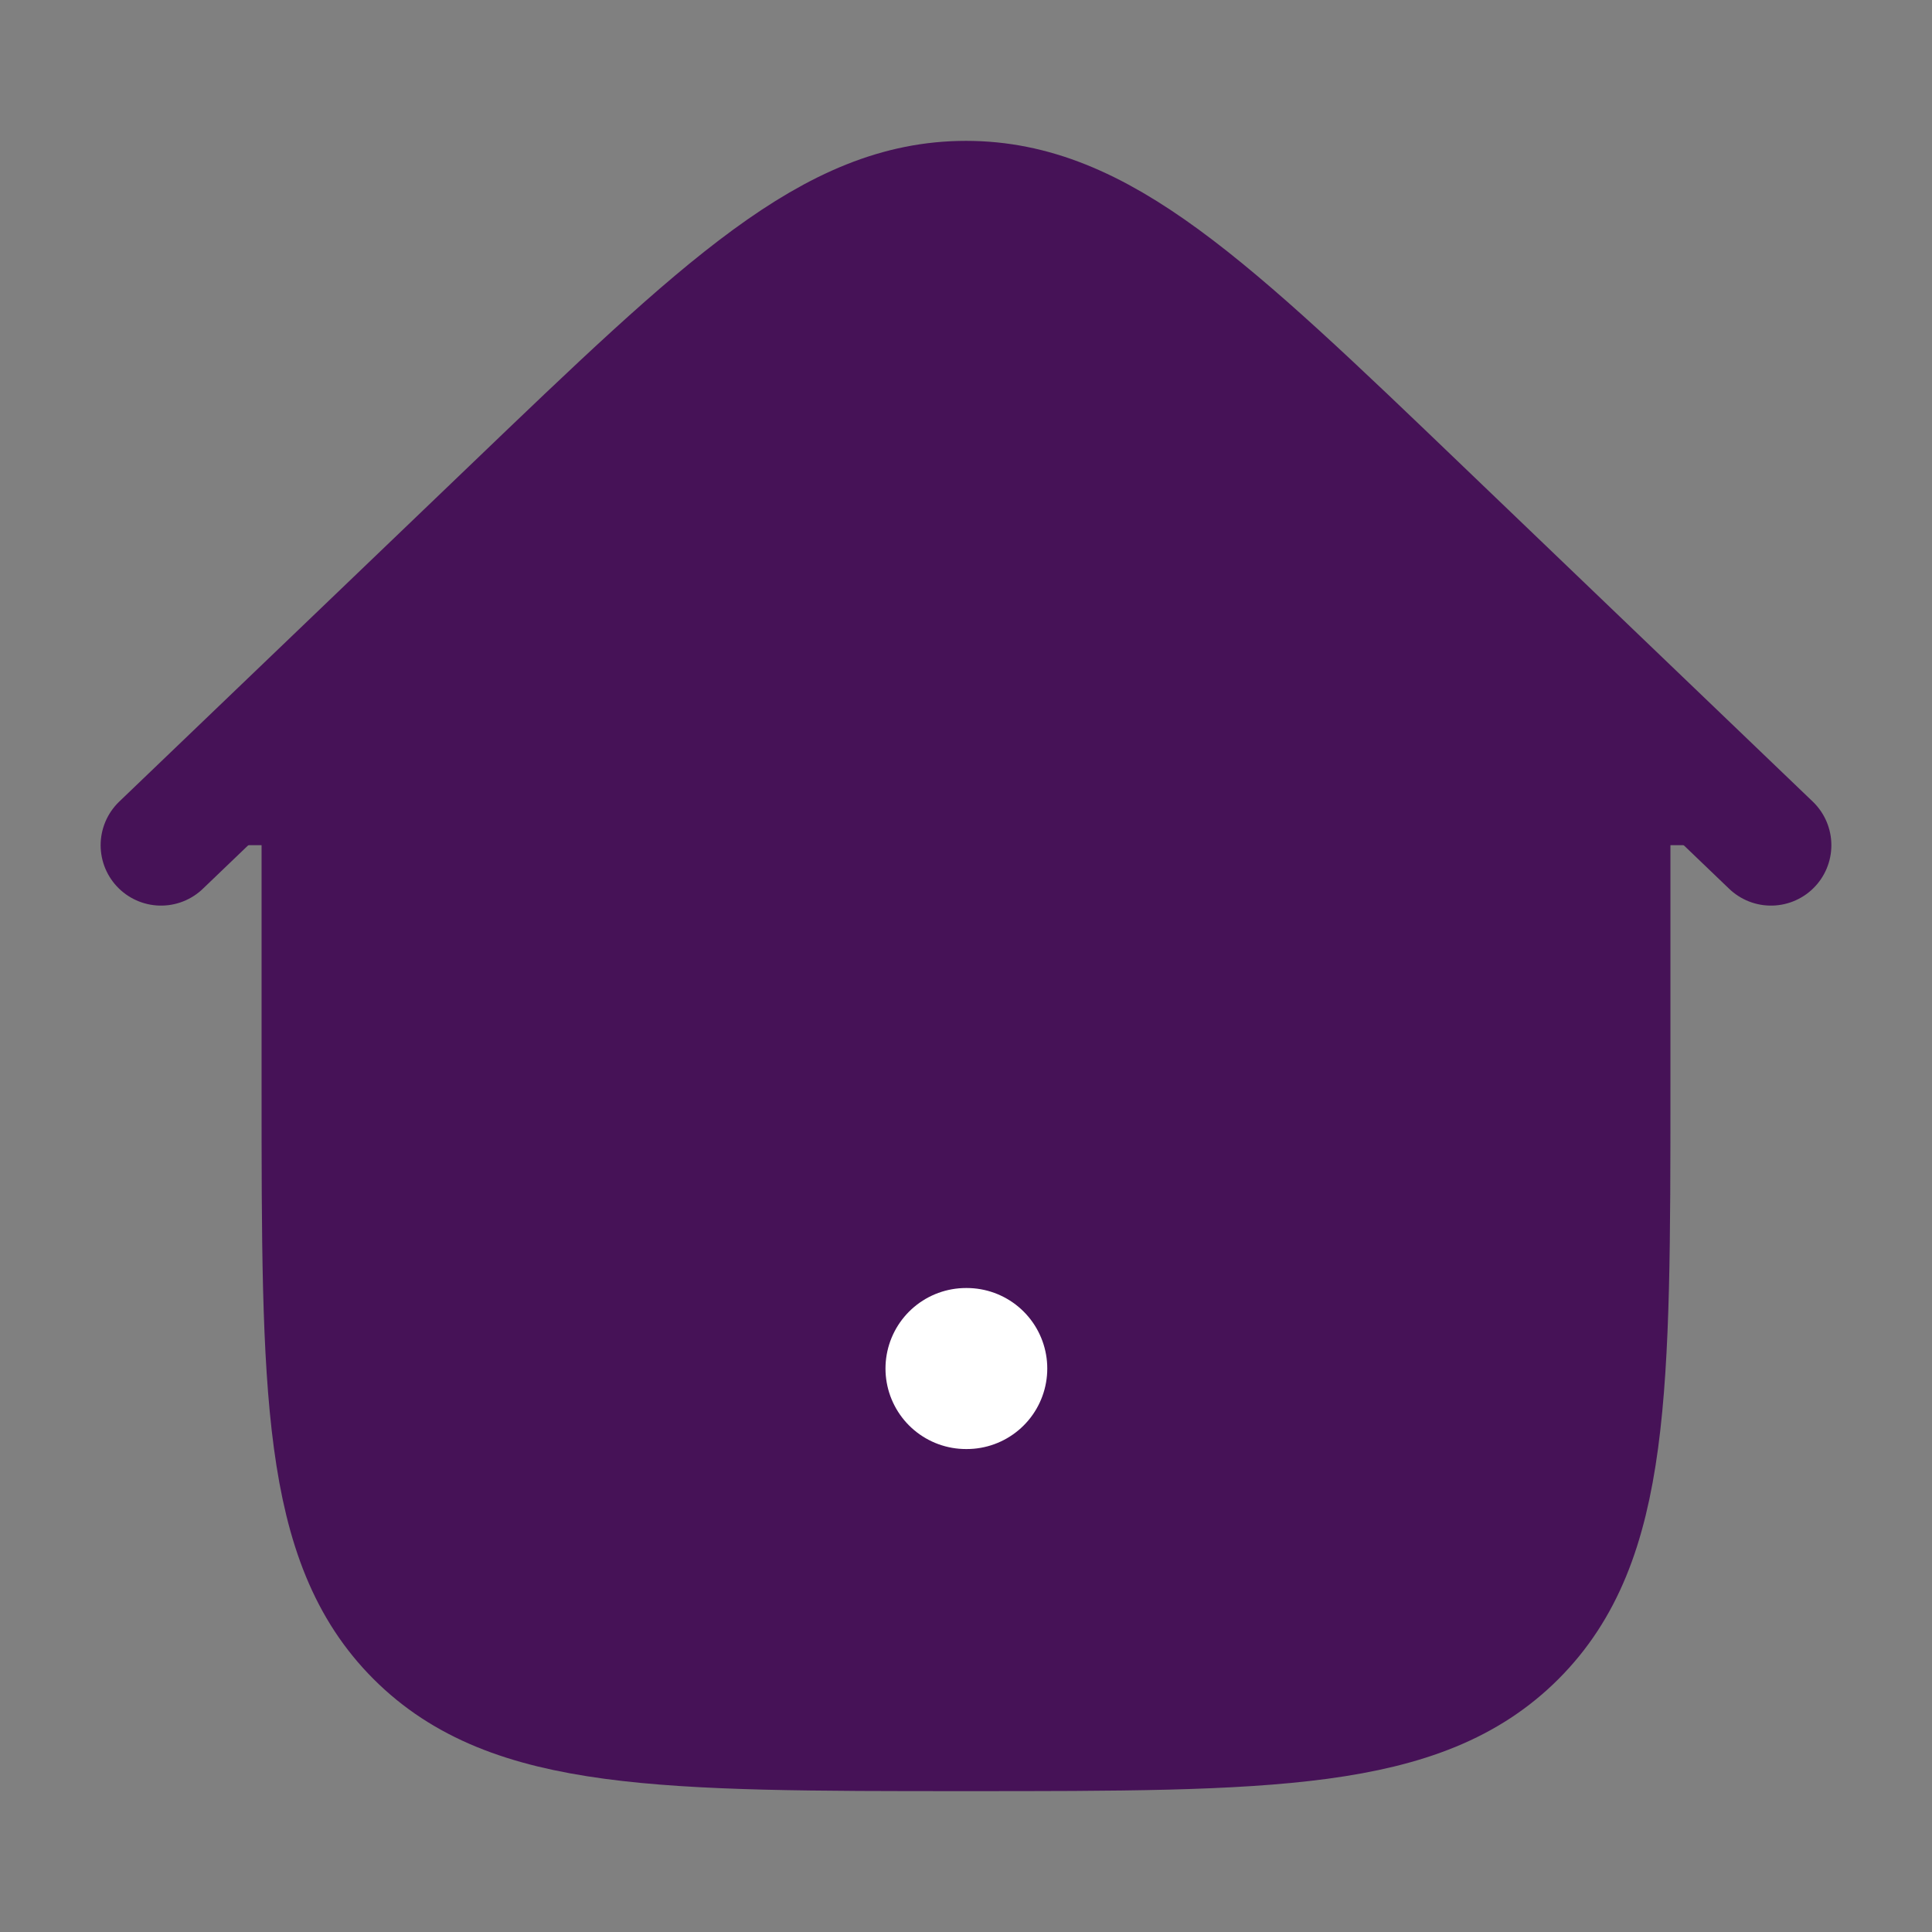 <svg width="23" height="23" viewBox="0 0 23 23" fill="none" xmlns="http://www.w3.org/2000/svg">
<rect x="0" y="0" width="23" height="23" fill="#808080" stroke="none"/>
<path d="M19.167 8.146V12.938C19.167 16.552 19.167 18.359 18.044 19.481C16.921 20.604 15.114 20.604 11.5 20.604C7.886 20.604 6.079 20.604 4.956 19.481C3.833 18.359 3.833 16.552 3.833 12.938V8.146" fill="#461257"/>
<path d="M19.167 8.146V12.938C19.167 16.552 19.167 18.359 18.044 19.481C16.921 20.604 15.114 20.604 11.5 20.604C7.886 20.604 6.079 20.604 4.956 19.481C3.833 18.359 3.833 16.552 3.833 12.938V8.146" stroke="#461257" stroke-width="1.438"/>
<path d="M21.083 10.062L16.921 6.072C14.366 3.621 13.088 2.396 11.5 2.396C9.912 2.396 8.634 3.621 6.079 6.072L1.917 10.062" fill="#461257"/>
<path d="M21.083 10.062L16.921 6.072C14.366 3.621 13.088 2.396 11.5 2.396C9.912 2.396 8.634 3.621 6.079 6.072L1.917 10.062" stroke="#461257" stroke-width="1.438" stroke-linecap="round"/>
<path d="M11.5 16.292H11.509" stroke="white" stroke-width="1.917" stroke-linecap="round" stroke-linejoin="round"/>
</svg>
